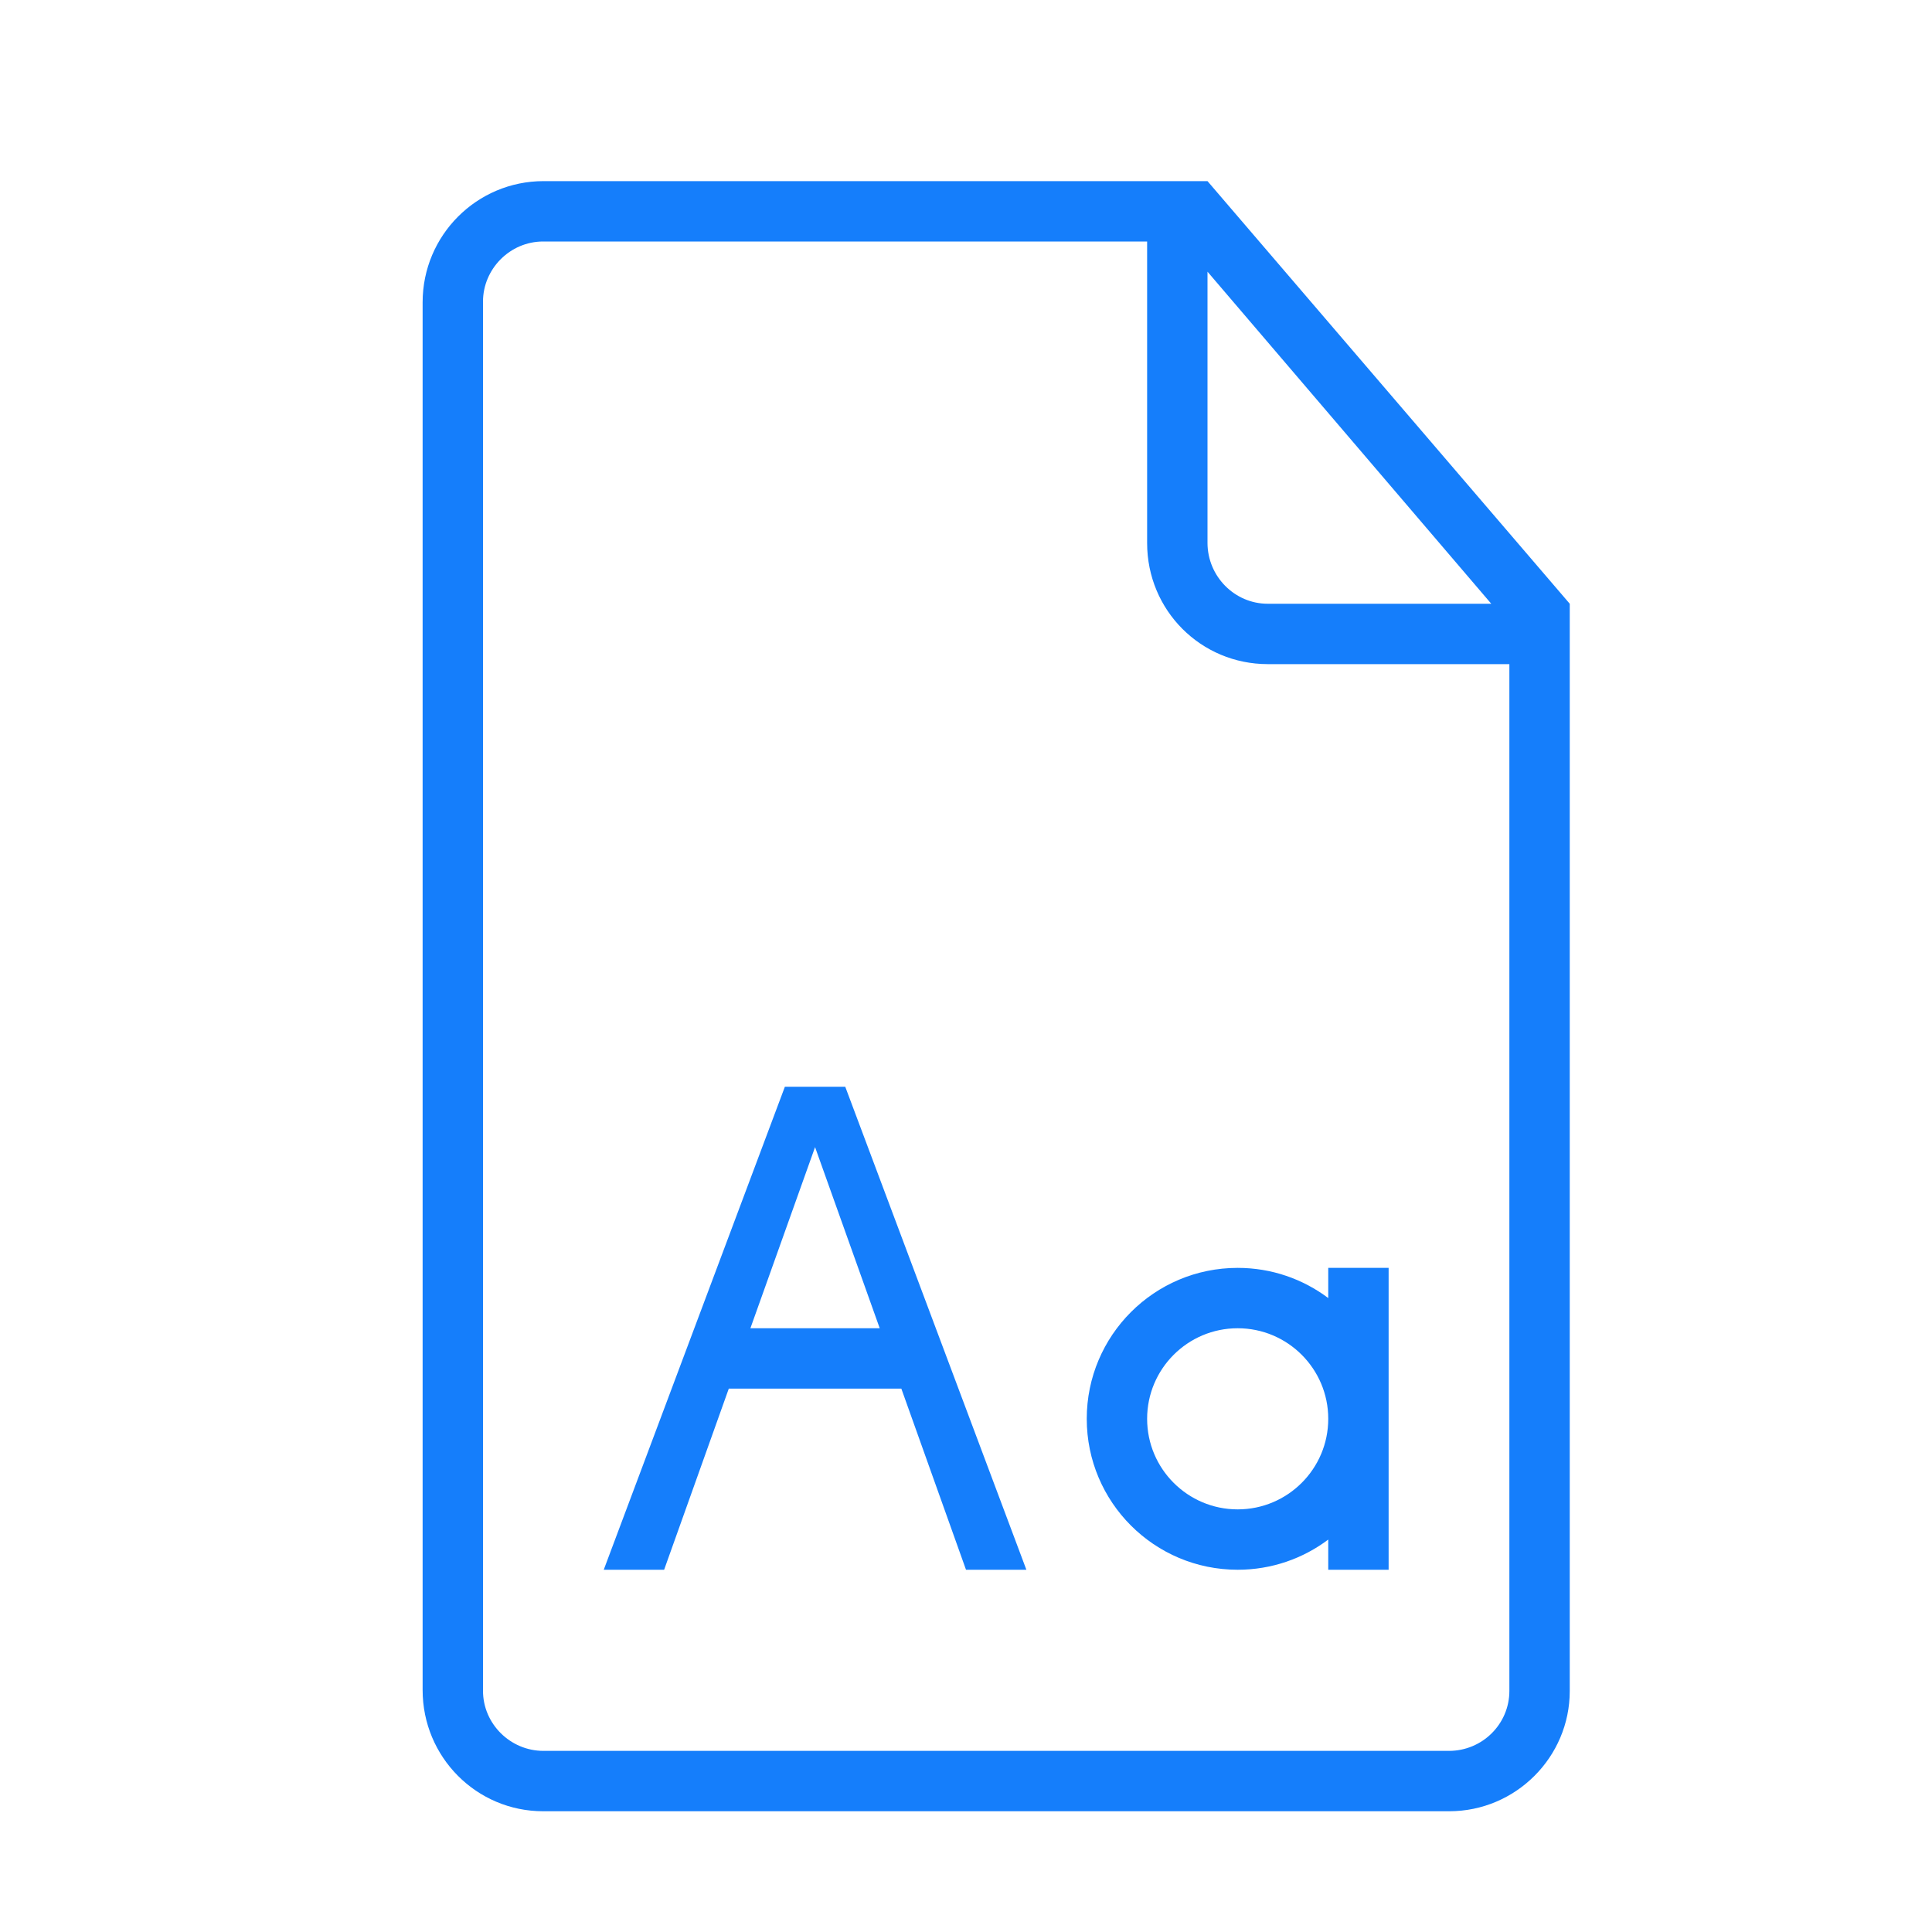 <?xml version="1.0" ?><svg height="32px" version="1.1" viewBox="0 0 32 32" width="32px" xmlns="http://www.w3.org/2000/svg" xmlns:sketch="http://www.bohemiancoding.com/sketch/ns" xmlns:xlink="http://www.w3.org/1999/xlink"><title/><desc/><defs/><g fill="none" fill-rule="evenodd" id="Page-1" stroke="none" stroke-width="1"><g fill="#157EFB" id="icon-87-document-font"><path d="M22,25.5 C21.582,25.814 21.063,26 20.5,26 C19.119,26 18,24.881 18,23.5 C18,22.119 19.119,21 20.5,21 C21.063,21 21.582,21.186 22,21.5 L22,21 L23,21 L23,26 L22,26 L22,25.5 L22,25.5 Z M14.929,23 L16,26 L17,26 L14,18 L13,18 L10,26 L11,26 L11,26 L12.071,23 L14.929,23 L14.929,23 Z M14.571,22 L13.5,19 L12.429,22 L14.571,22 L14.571,22 L14.571,22 Z M19.5,3 L9.003,3 C7.897,3 7,3.898 7,5.007 L7,27.993 C7,29.101 7.891,30 8.997,30 L24.003,30 C25.106,30 26,29.102 26,28.009 L26,10.5 L26,10 L20,3 L19.5,3 L19.5,3 L19.5,3 Z M19,4 L8.996,4 C8.446,4 8,4.455 8,4.995 L8,28.005 C8,28.554 8.455,29 9,29 L24,29 C24.552,29 25,28.555 25,28.007 L25,11 L20.998,11 C19.894,11 19,10.113 19,8.994 L19,4 L19,4 Z M20,4.5 L20,8.991 C20,9.548 20.451,10 20.997,10 L24.7,10 L20,4.5 L20,4.5 Z M20.5,25 C21.328,25 22,24.328 22,23.5 C22,22.672 21.328,22 20.5,22 C19.672,22 19,22.672 19,23.5 C19,24.328 19.672,25 20.5,25 L20.5,25 Z" id="document-font"/></g></g></svg>